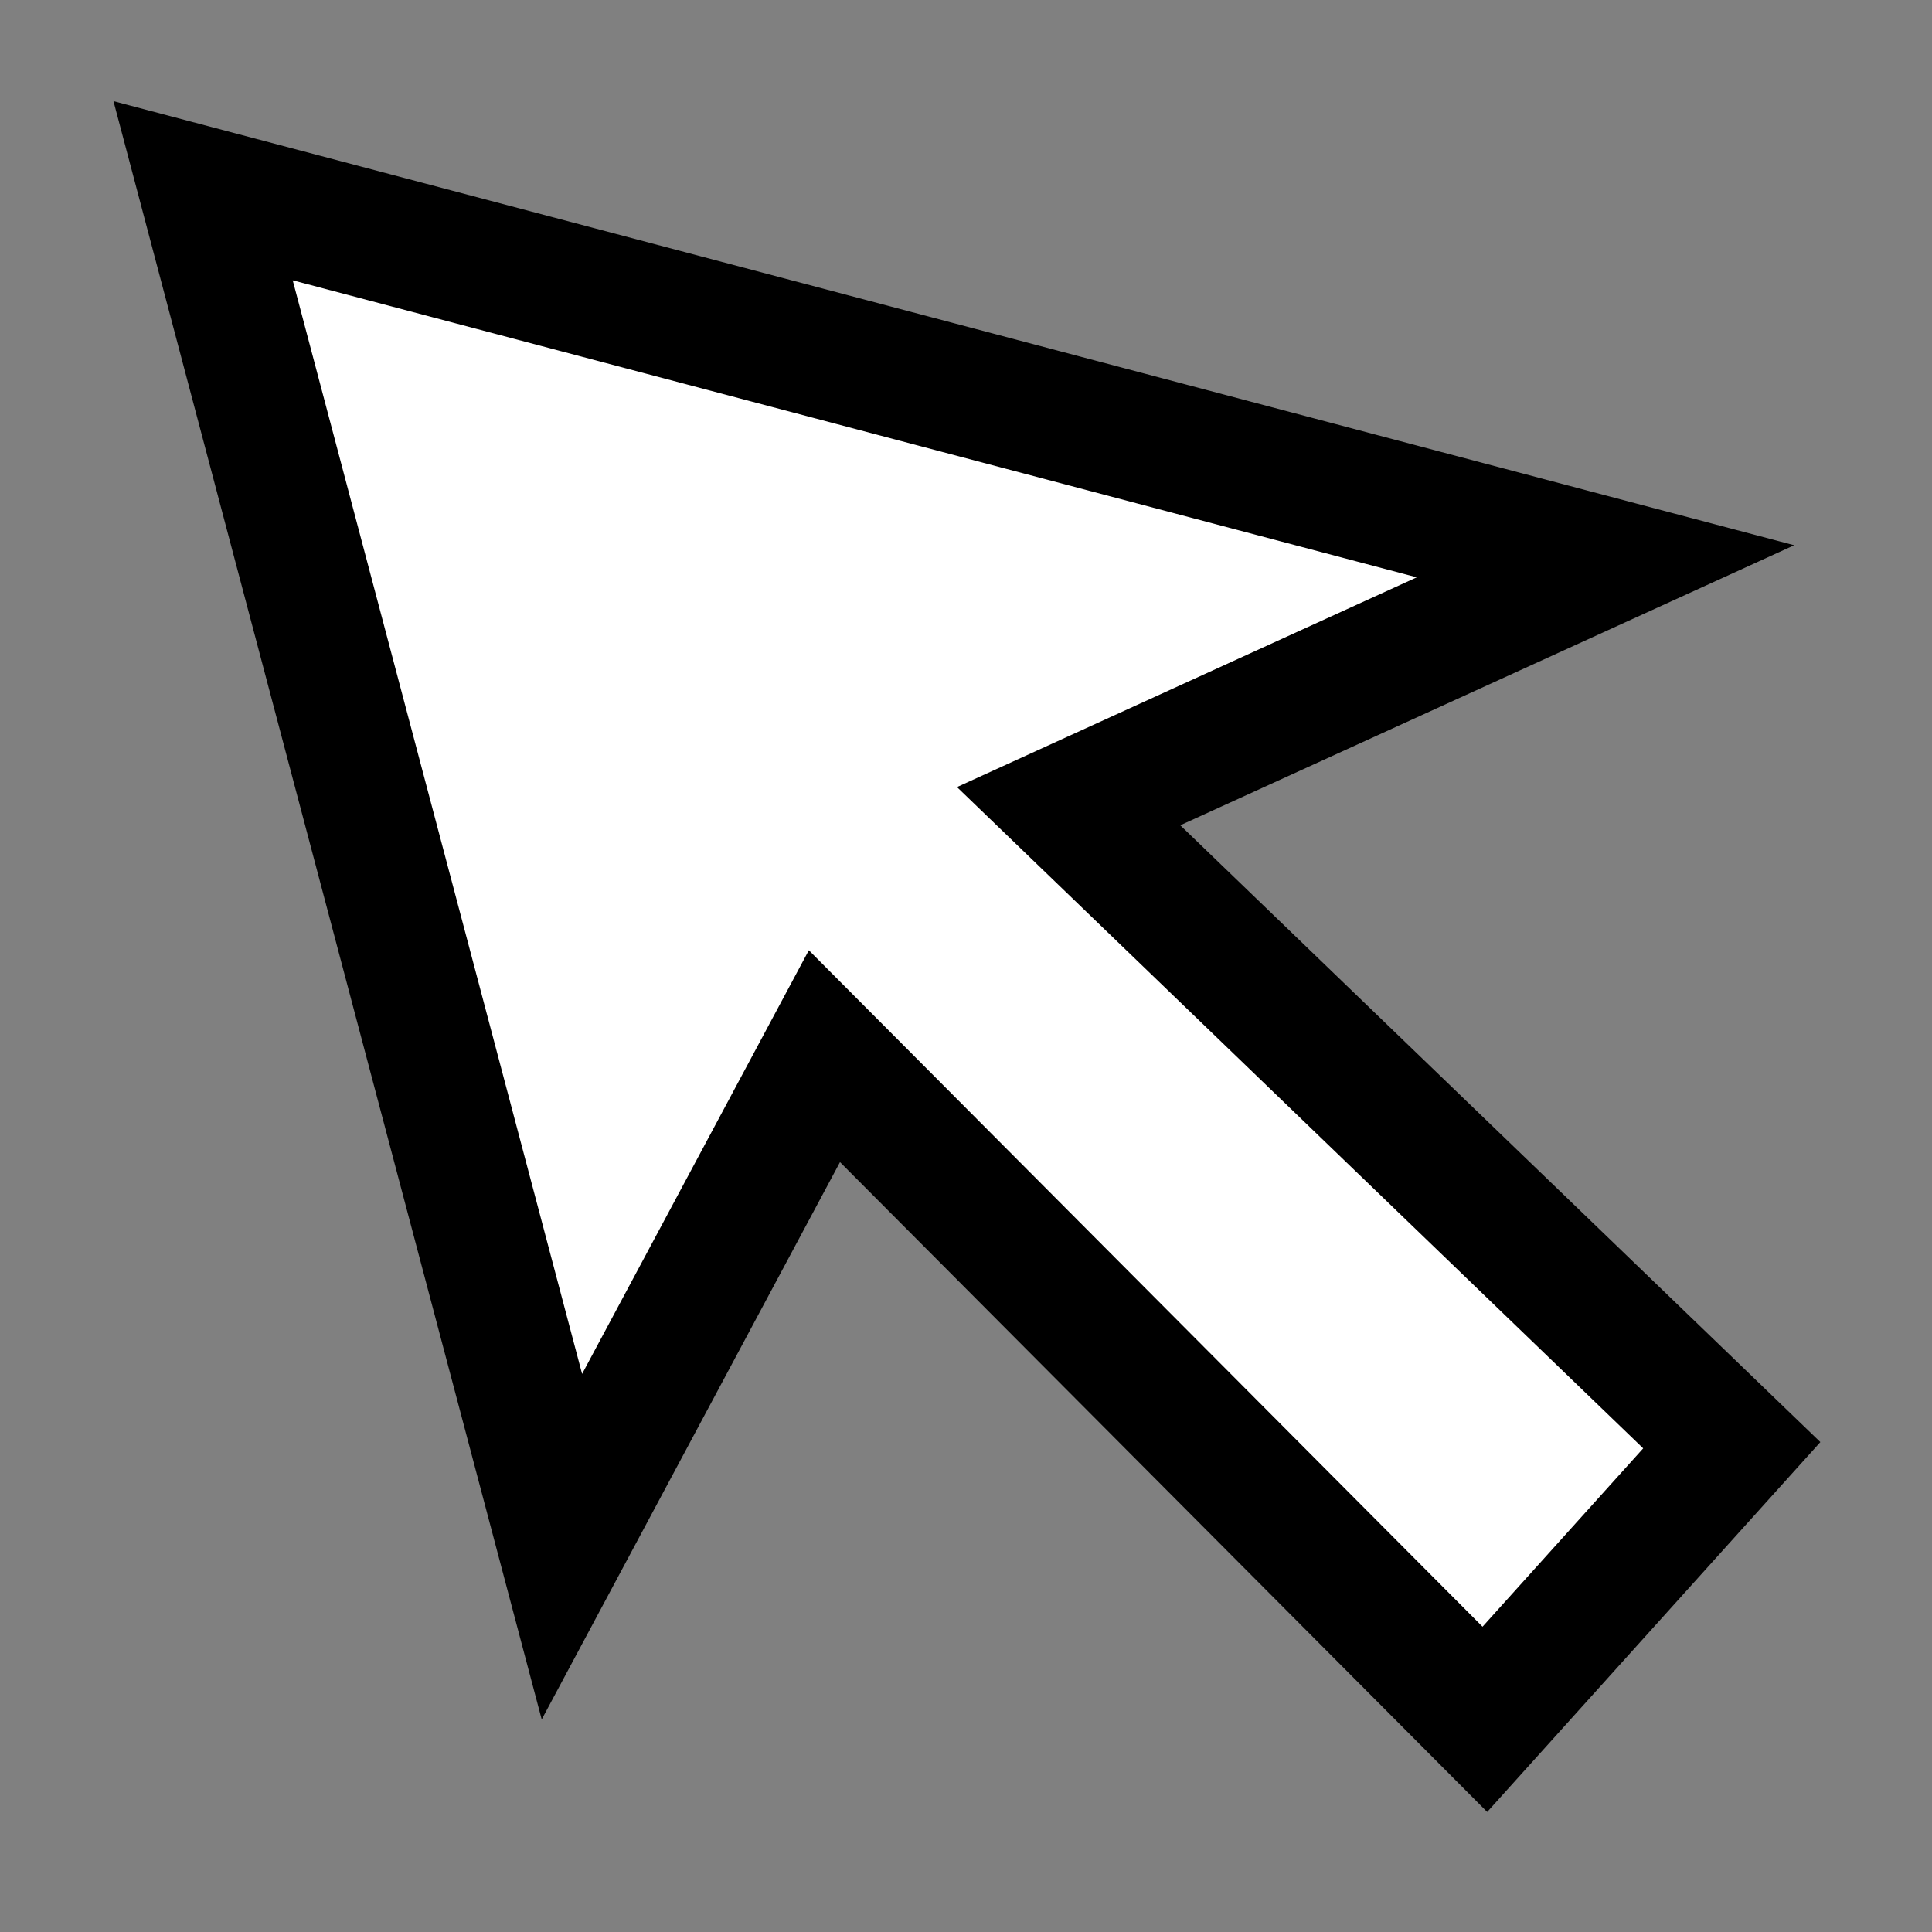 <?xml version="1.0" encoding="UTF-8" standalone="no"?>
<!-- Created with Inkscape (http://www.inkscape.org/) -->
<svg
   xmlns:dc="http://purl.org/dc/elements/1.1/"
   xmlns:cc="http://web.resource.org/cc/"
   xmlns:rdf="http://www.w3.org/1999/02/22-rdf-syntax-ns#"
   xmlns:svg="http://www.w3.org/2000/svg"
   xmlns="http://www.w3.org/2000/svg"
   xmlns:xlink="http://www.w3.org/1999/xlink"
   xmlns:sodipodi="http://sodipodi.sourceforge.net/DTD/sodipodi-0.dtd"
   xmlns:inkscape="http://www.inkscape.org/namespaces/inkscape"
   width="25"
   height="25"
   id="svg2"
   sodipodi:version="0.32"
   inkscape:version="0.44"
   version="1.0"
   inkscape:export-filename="/home/laurent/workspace/PLCEditor/Images/select.png"
   inkscape:export-xdpi="90"
   inkscape:export-ydpi="90"
   sodipodi:docbase="/home/laurent/workspace/PLCEditor/Images"
   sodipodi:docname="select.svg">
  <rect width="100%" height="100%" fill="#808080" stroke="none"/>
  <defs
     id="defs4">
    <linearGradient
       id="linearGradient4588">
      <stop
         style="stop-color:#494949;stop-opacity:1;"
         offset="0"
         id="stop4590" />
      <stop
         style="stop-color:#262626;stop-opacity:0;"
         offset="1"
         id="stop4592" />
    </linearGradient>
    <radialGradient
       inkscape:collect="always"
       xlink:href="#linearGradient4588"
       id="radialGradient4594"
       cx="15"
       cy="16.406"
       fx="15"
       fy="16.406"
       r="12.562"
       gradientTransform="matrix(0.939,2.771444e-7,-2.74398e-7,0.93,-2.994,-0.947)"
       gradientUnits="userSpaceOnUse" />
  </defs>
  <sodipodi:namedview
     id="base"
     pagecolor="#ffffff"
     bordercolor="#666666"
     borderopacity="1.0"
     inkscape:pageopacity="0.0"
     inkscape:pageshadow="2"
     inkscape:zoom="11.313709"
     inkscape:cx="8"
     inkscape:cy="14.740814"
     inkscape:document-units="px"
     inkscape:current-layer="layer1"
     width="25px"
     height="25px"
     showgrid="true"
     inkscape:grid-points="true"
     inkscape:window-width="1272"
     inkscape:window-height="960"
     inkscape:window-x="0"
     inkscape:window-y="0" />
  <g
     inkscape:label="Calque 1"
     inkscape:groupmode="layer"
     id="layer1">
    <path
       style="fill:white;fill-opacity:1;fill-rule:evenodd;stroke:black;stroke-width:1.649px;stroke-linecap:butt;stroke-linejoin:miter;stroke-opacity:1"
       d="M 2.628,2.468 L 7.271,20.014 L 10.668,13.667 L 19.214,22.248 L 22.409,18.701 L 13.828,10.432 L 20.775,7.263 L 2.628,2.468 z "
       id="path1872"
       sodipodi:nodetypes="cccccccc" />
  </g>
</svg>
